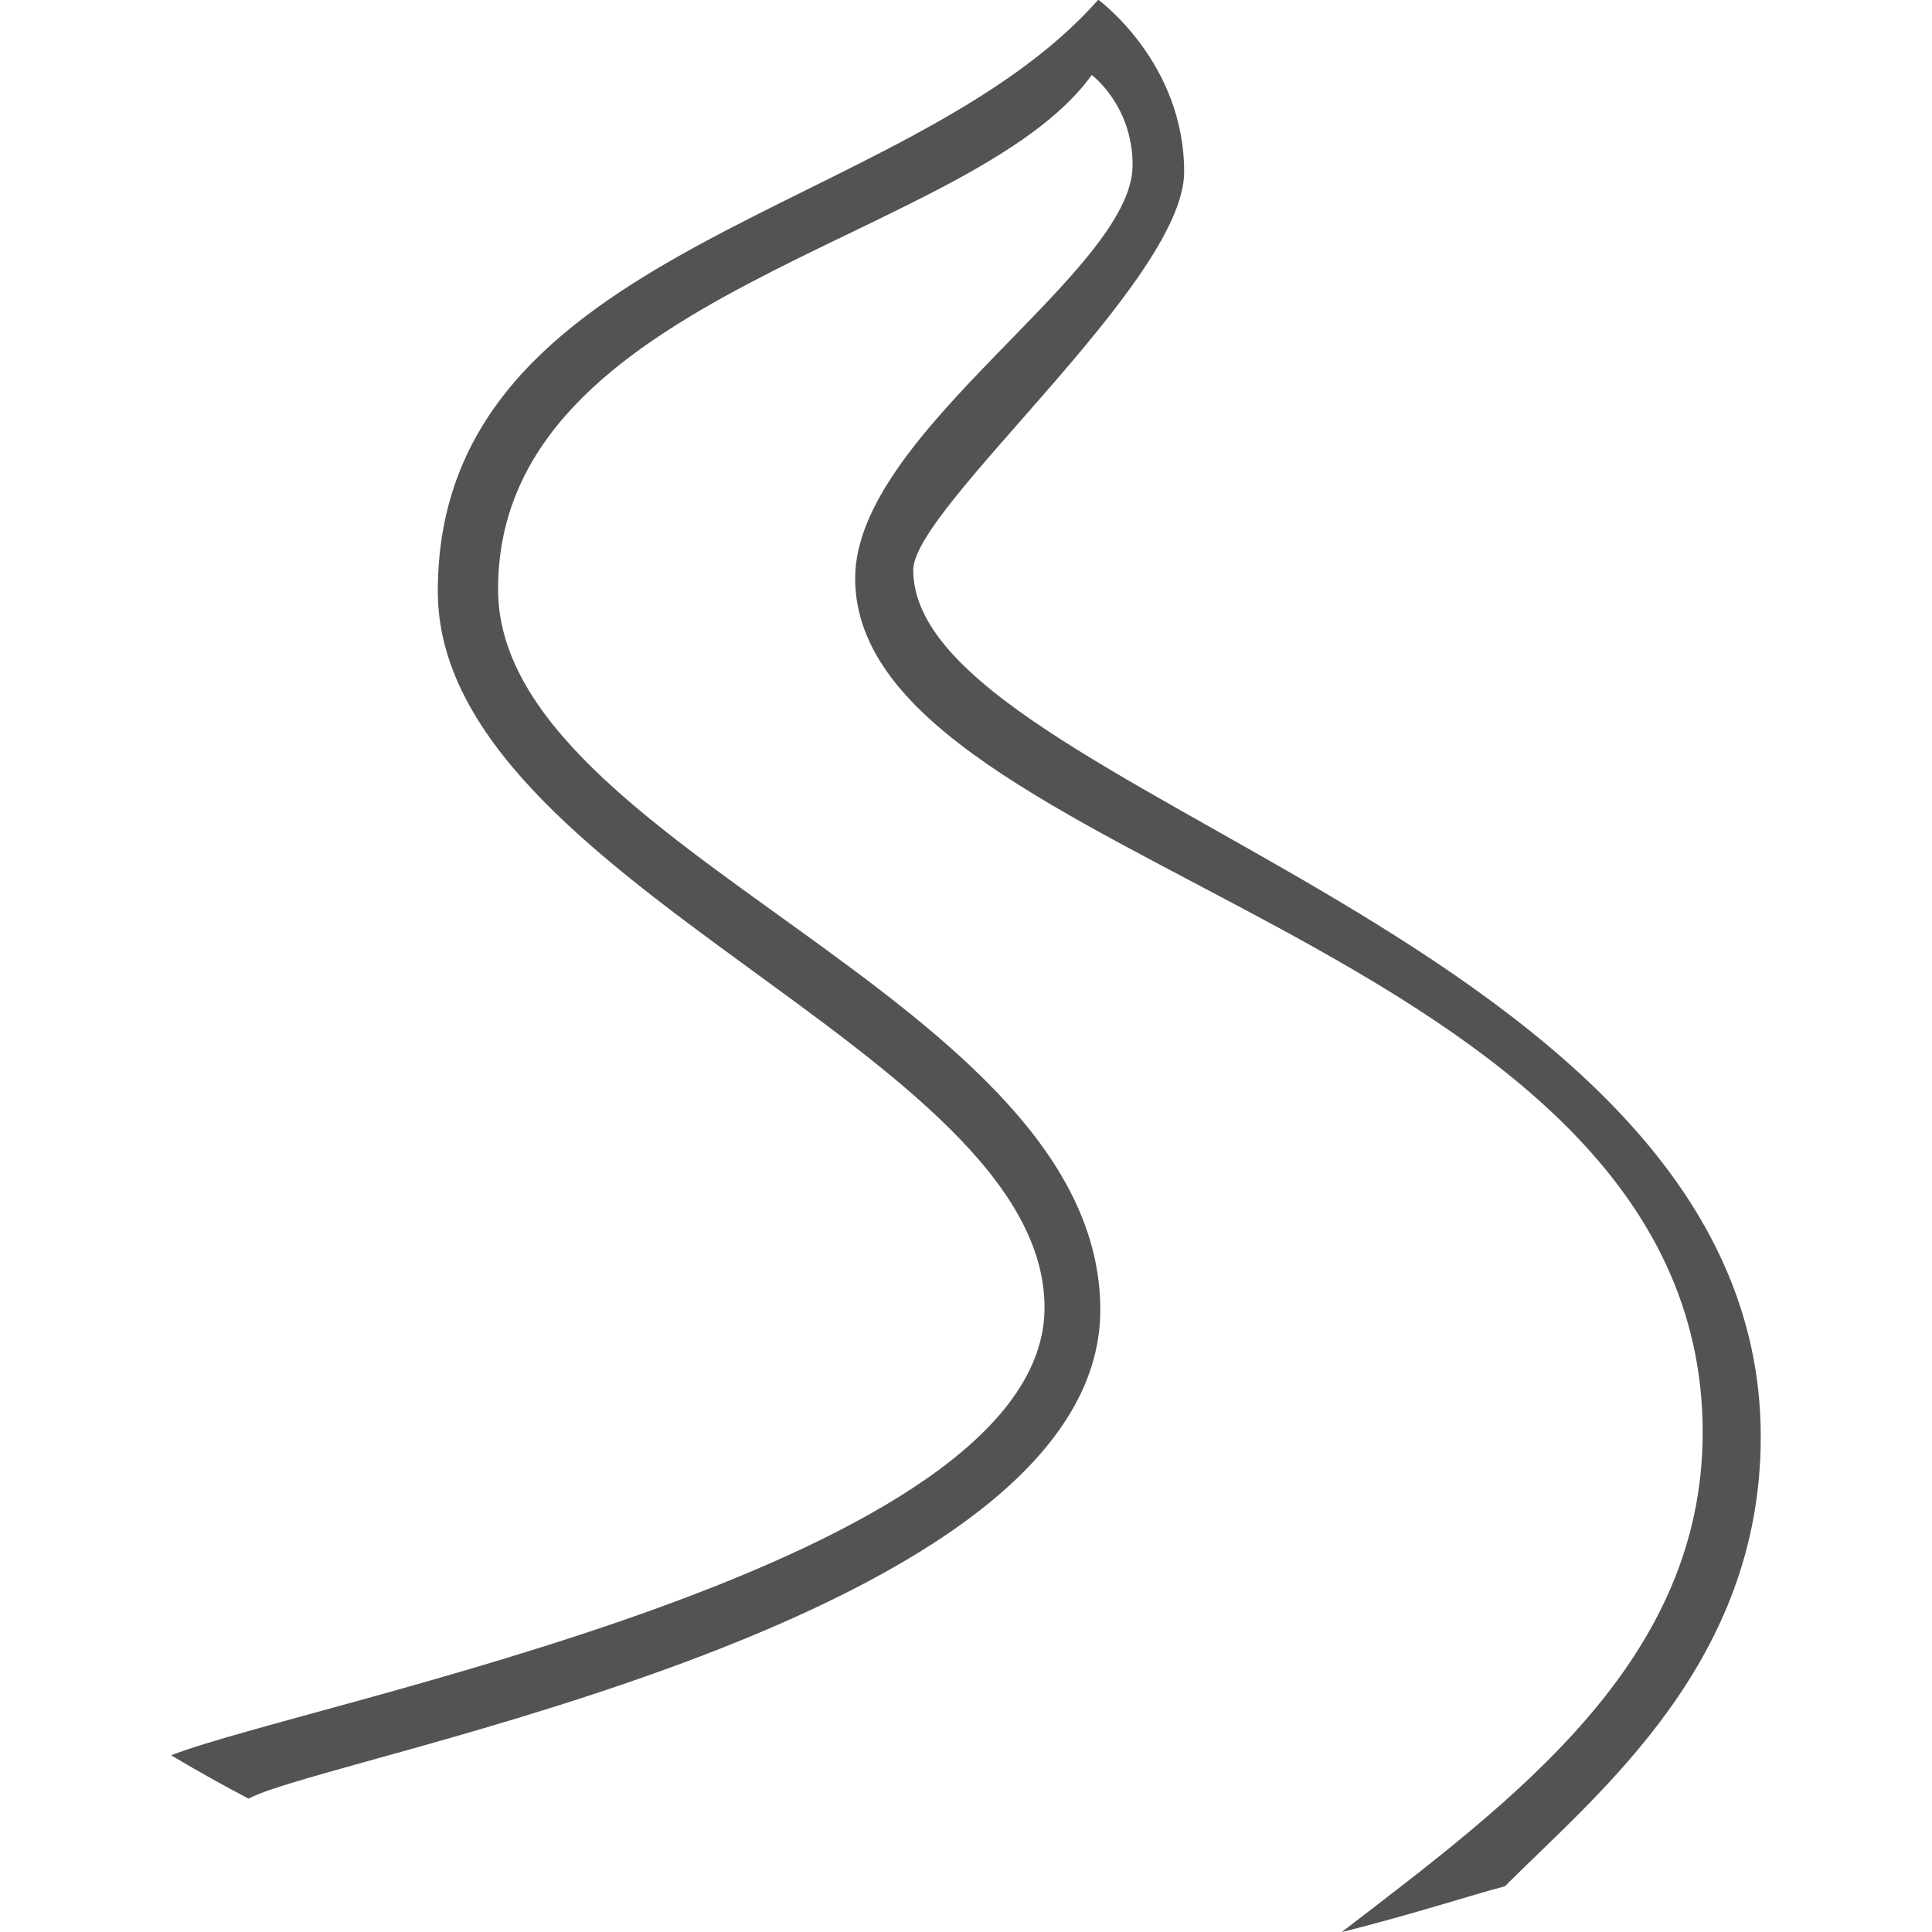 <?xml version="1.0" encoding="utf-8"?>
<!-- Generator: Adobe Illustrator 14.0.0, SVG Export Plug-In . SVG Version: 6.00 Build 43363)  -->
<!DOCTYPE svg PUBLIC "-//W3C//DTD SVG 1.1//EN" "http://www.w3.org/Graphics/SVG/1.1/DTD/svg11.dtd">
<svg version="1.1" xmlns="http://www.w3.org/2000/svg" xmlns:xlink="http://www.w3.org/1999/xlink" x="0px" y="0px" width="14.17px"
	 height="14.17px" viewBox="0 0 14.17 14.17" enable-background="new 0 0 14.17 14.17" xml:space="preserve">
<g id="bewerbung" display="none">
	<g display="inline">
		<defs>
			<path id="SVGID_1_" d="M5.975,12.304V1.009h8.197v11.295H5.975z M7.755,0.417l0.014,0.039L7.587,0.474L7.755,0.417z M2.792,1.511
				L5.565,1.24v11.349L3.89,12.751L2.792,1.511z M5.329,13.179l-1.684,0.574l-3.646-10.69L2.45,2.227l1.088,11.127L5.329,13.179z"/>
		</defs>
		<clipPath id="SVGID_2_">
			<use xlink:href="#SVGID_1_"  overflow="visible"/>
		</clipPath>
		<path clip-path="url(#SVGID_2_)" fill="#535353" d="M3.458,14.069l-0.152-0.445l-0.024,0.003l-0.01-0.103L-0.35,2.907l2.898-0.989
			L2.487,1.286l3.208-0.314V0.759h8.697v11.795l-8.606,0.034v0.228l-2.06,0.201l0.006,0.063l1.542-0.149l0.105,0.484L3.458,14.069
			L3.458,14.069z M3.033,1.735l1.051,10.743l1.201-0.117V1.515L3.033,1.735L3.033,1.735z M6.195,12.054h7.697V1.259H6.195V12.054
			L6.195,12.054z M0.285,3.218l2.775,8.135L2.2,2.565L0.285,3.218L0.285,3.218z M7.581,0.723L7.539,0.526L7.503,0.539L7.538,0.52
			L7.477,0.237l0.402-0.136l0.187,0.534L7.581,0.723L7.581,0.723z"/>
	</g>
</g>
<g id="orientierung" display="none">
	<path display="inline" fill="#535353" d="M12.251,5.918h-2.16l1.156,1.154h-2.16c0,0.001,0,0.001,0,0.002
		c-0.216-0.572-0.669-1.025-1.24-1.243c0,0,0,0,0.001,0V4.317l1.155,1.154V3.313L7.081,1.392L5.16,3.313v2.159l1.155-1.154v1.517
		c-0.567,0.219-1.017,0.67-1.232,1.238H2.924l1.155-1.154h-2.16l-1.921,1.92l1.921,1.921h2.16L2.924,8.604h2.164
		c0.218,0.563,0.665,1.009,1.228,1.227v2.947h0.339V9.932H6.653c0.14,0.028,0.284,0.044,0.432,0.044
		c0.141,0,0.277-0.016,0.411-0.041v2.844h0.352V9.833c-0.001,0-0.001,0-0.001,0c0.568-0.217,1.021-0.668,1.238-1.235
		C9.084,8.601,9.083,8.603,9.083,8.604h2.164l-1.156,1.154h2.16l1.921-1.921L12.251,5.918z M5.437,4.731V3.514l1.639-1.639
		l1.639,1.639v1.218L7.496,3.514v2.216c-0.134-0.026-0.271-0.04-0.411-0.04c-0.147,0-0.292,0.015-0.432,0.043h0.001V3.514
		L5.437,4.731z M3.337,9.479H2.119L0.48,7.841l1.639-1.638h1.218L2.119,7.421h2.863l0,0c-0.026,0.133-0.04,0.271-0.04,0.411
		c0,0.147,0.015,0.292,0.043,0.431H2.119L3.337,9.479z M7.085,9.523c-0.935,0-1.691-0.757-1.691-1.691S6.15,6.141,7.085,6.141
		c0.934,0,1.691,0.757,1.691,1.691S8.019,9.523,7.085,9.523z M12.094,9.479h-1.218l1.218-1.217H9.185
		c0.028-0.139,0.043-0.283,0.043-0.431c0-0.141-0.014-0.278-0.04-0.411l0,0h2.906l-1.218-1.218h1.218l1.638,1.638L12.094,9.479z"/>
</g>
<g id="strategie">
	<path fill="#535353" d="M6.698,4.18c0-0.458,1.987-2.114,1.987-2.919S8.055-0.002,8.055-0.002C6.651,1.592,3.211,1.781,3.211,4.337
		c0,2.13,4.45,3.377,4.45,5.254c0,1.878-5.396,2.889-6.406,3.283c0.191,0.114,0.38,0.219,0.568,0.318
		c0.564-0.311,6.247-1.299,6.247-3.585c0-2.288-4.417-3.377-4.417-5.286c0-2.192,3.471-2.54,4.354-3.771c0,0,0.3,0.221,0.3,0.662
		c0,0.785-2.035,1.957-2.035,3.029c0,2.131,6.216,2.62,6.216,6.265c0,1.683-1.388,2.697-2.648,3.665
		c0.538-0.135,0.947-0.271,1.197-0.336c0.694-0.694,1.877-1.642,1.877-3.298C12.914,6.877,6.698,5.82,6.698,4.18z"/>
</g>
</svg>
